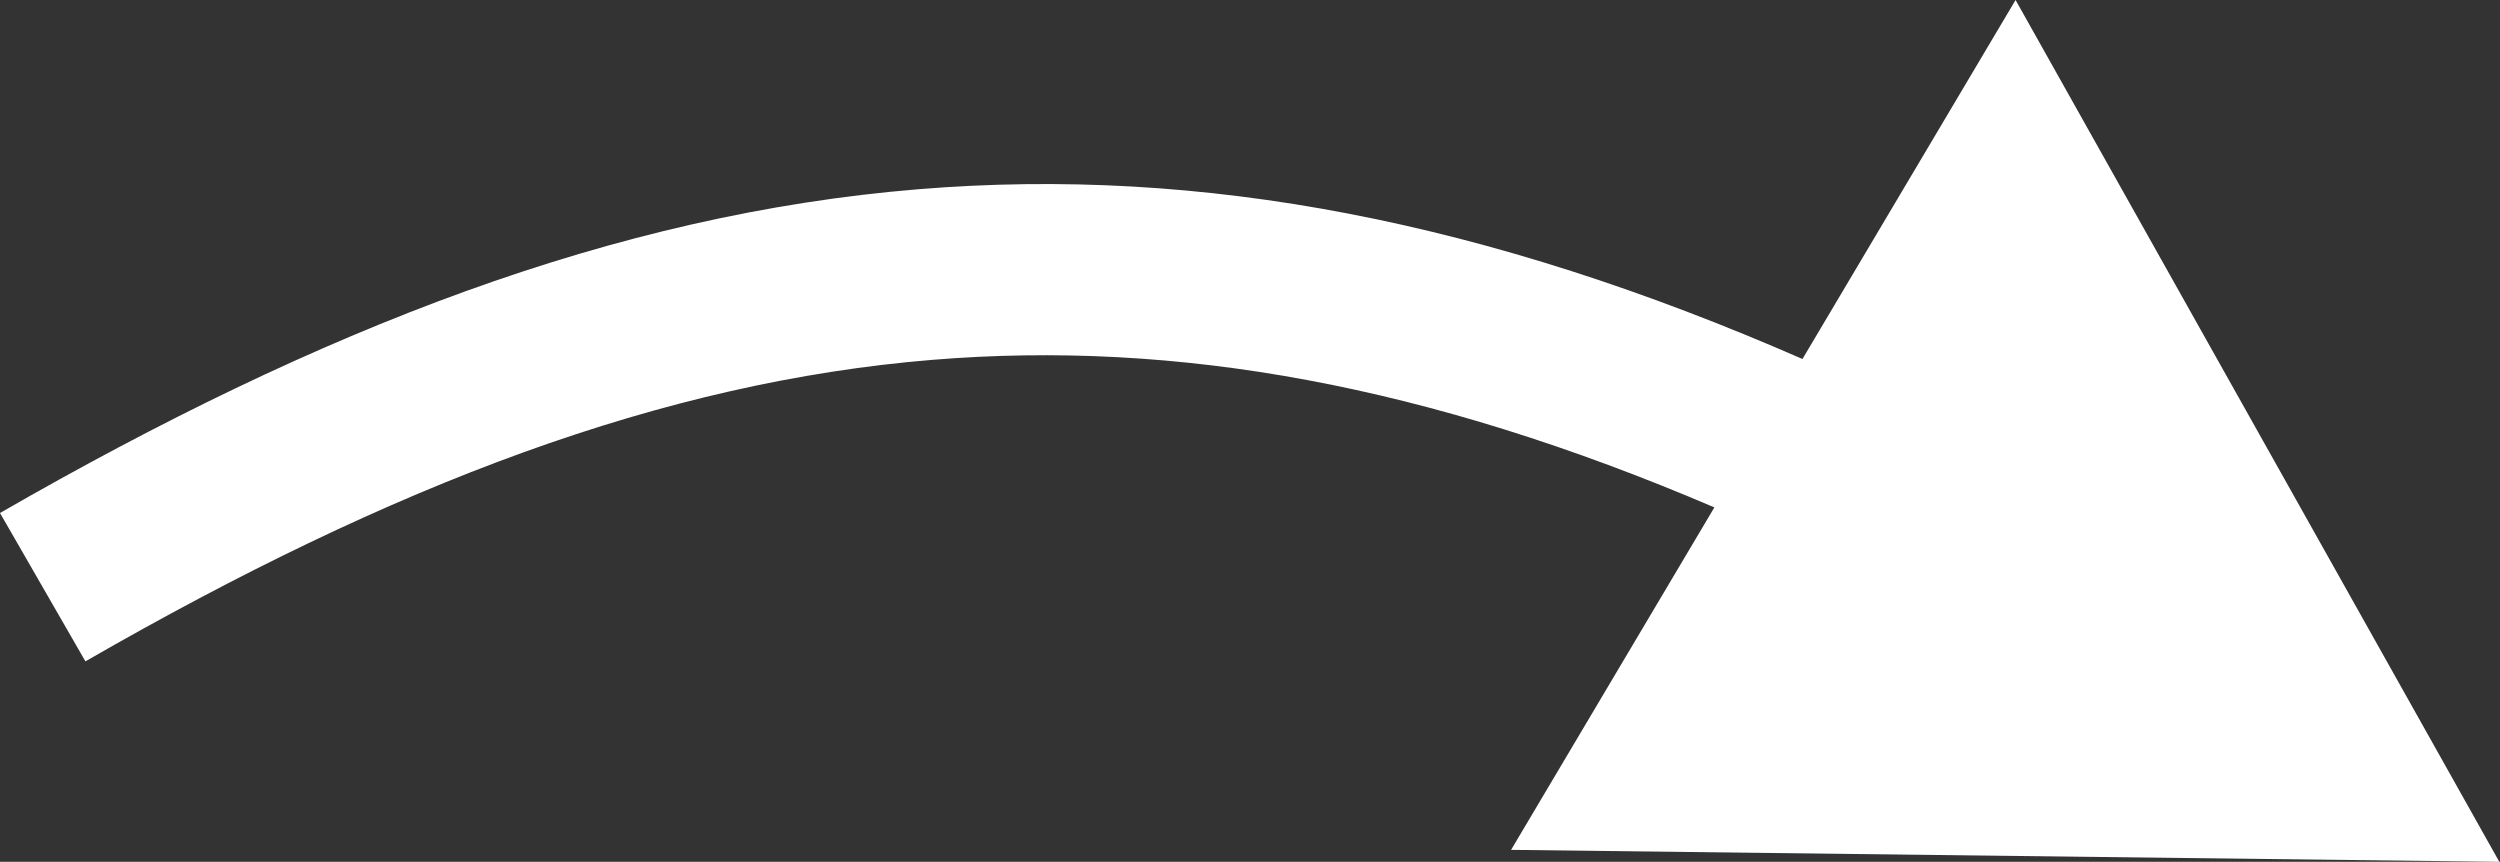 <?xml version="1.0" encoding="UTF-8"?> <svg xmlns="http://www.w3.org/2000/svg" width="351" height="121" viewBox="0 0 351 121" fill="none"><rect x="0" y="0" width="351" height="121" fill="#333333" stroke="none"/> <path fill-rule="evenodd" clip-rule="evenodd" d="M130.92 50.52C93.121 53.625 55.323 67.906 11.992 92.854L-0 72.026C45.011 46.111 86.312 30.07 128.953 26.567C168.778 23.296 208.79 31.04 253.065 50.404L282.986 -3.4004e-05L350.905 121L212.156 119.32L240.697 71.24C200.393 54.004 165.189 47.706 130.92 50.52Z" fill="white"></path> </svg> 